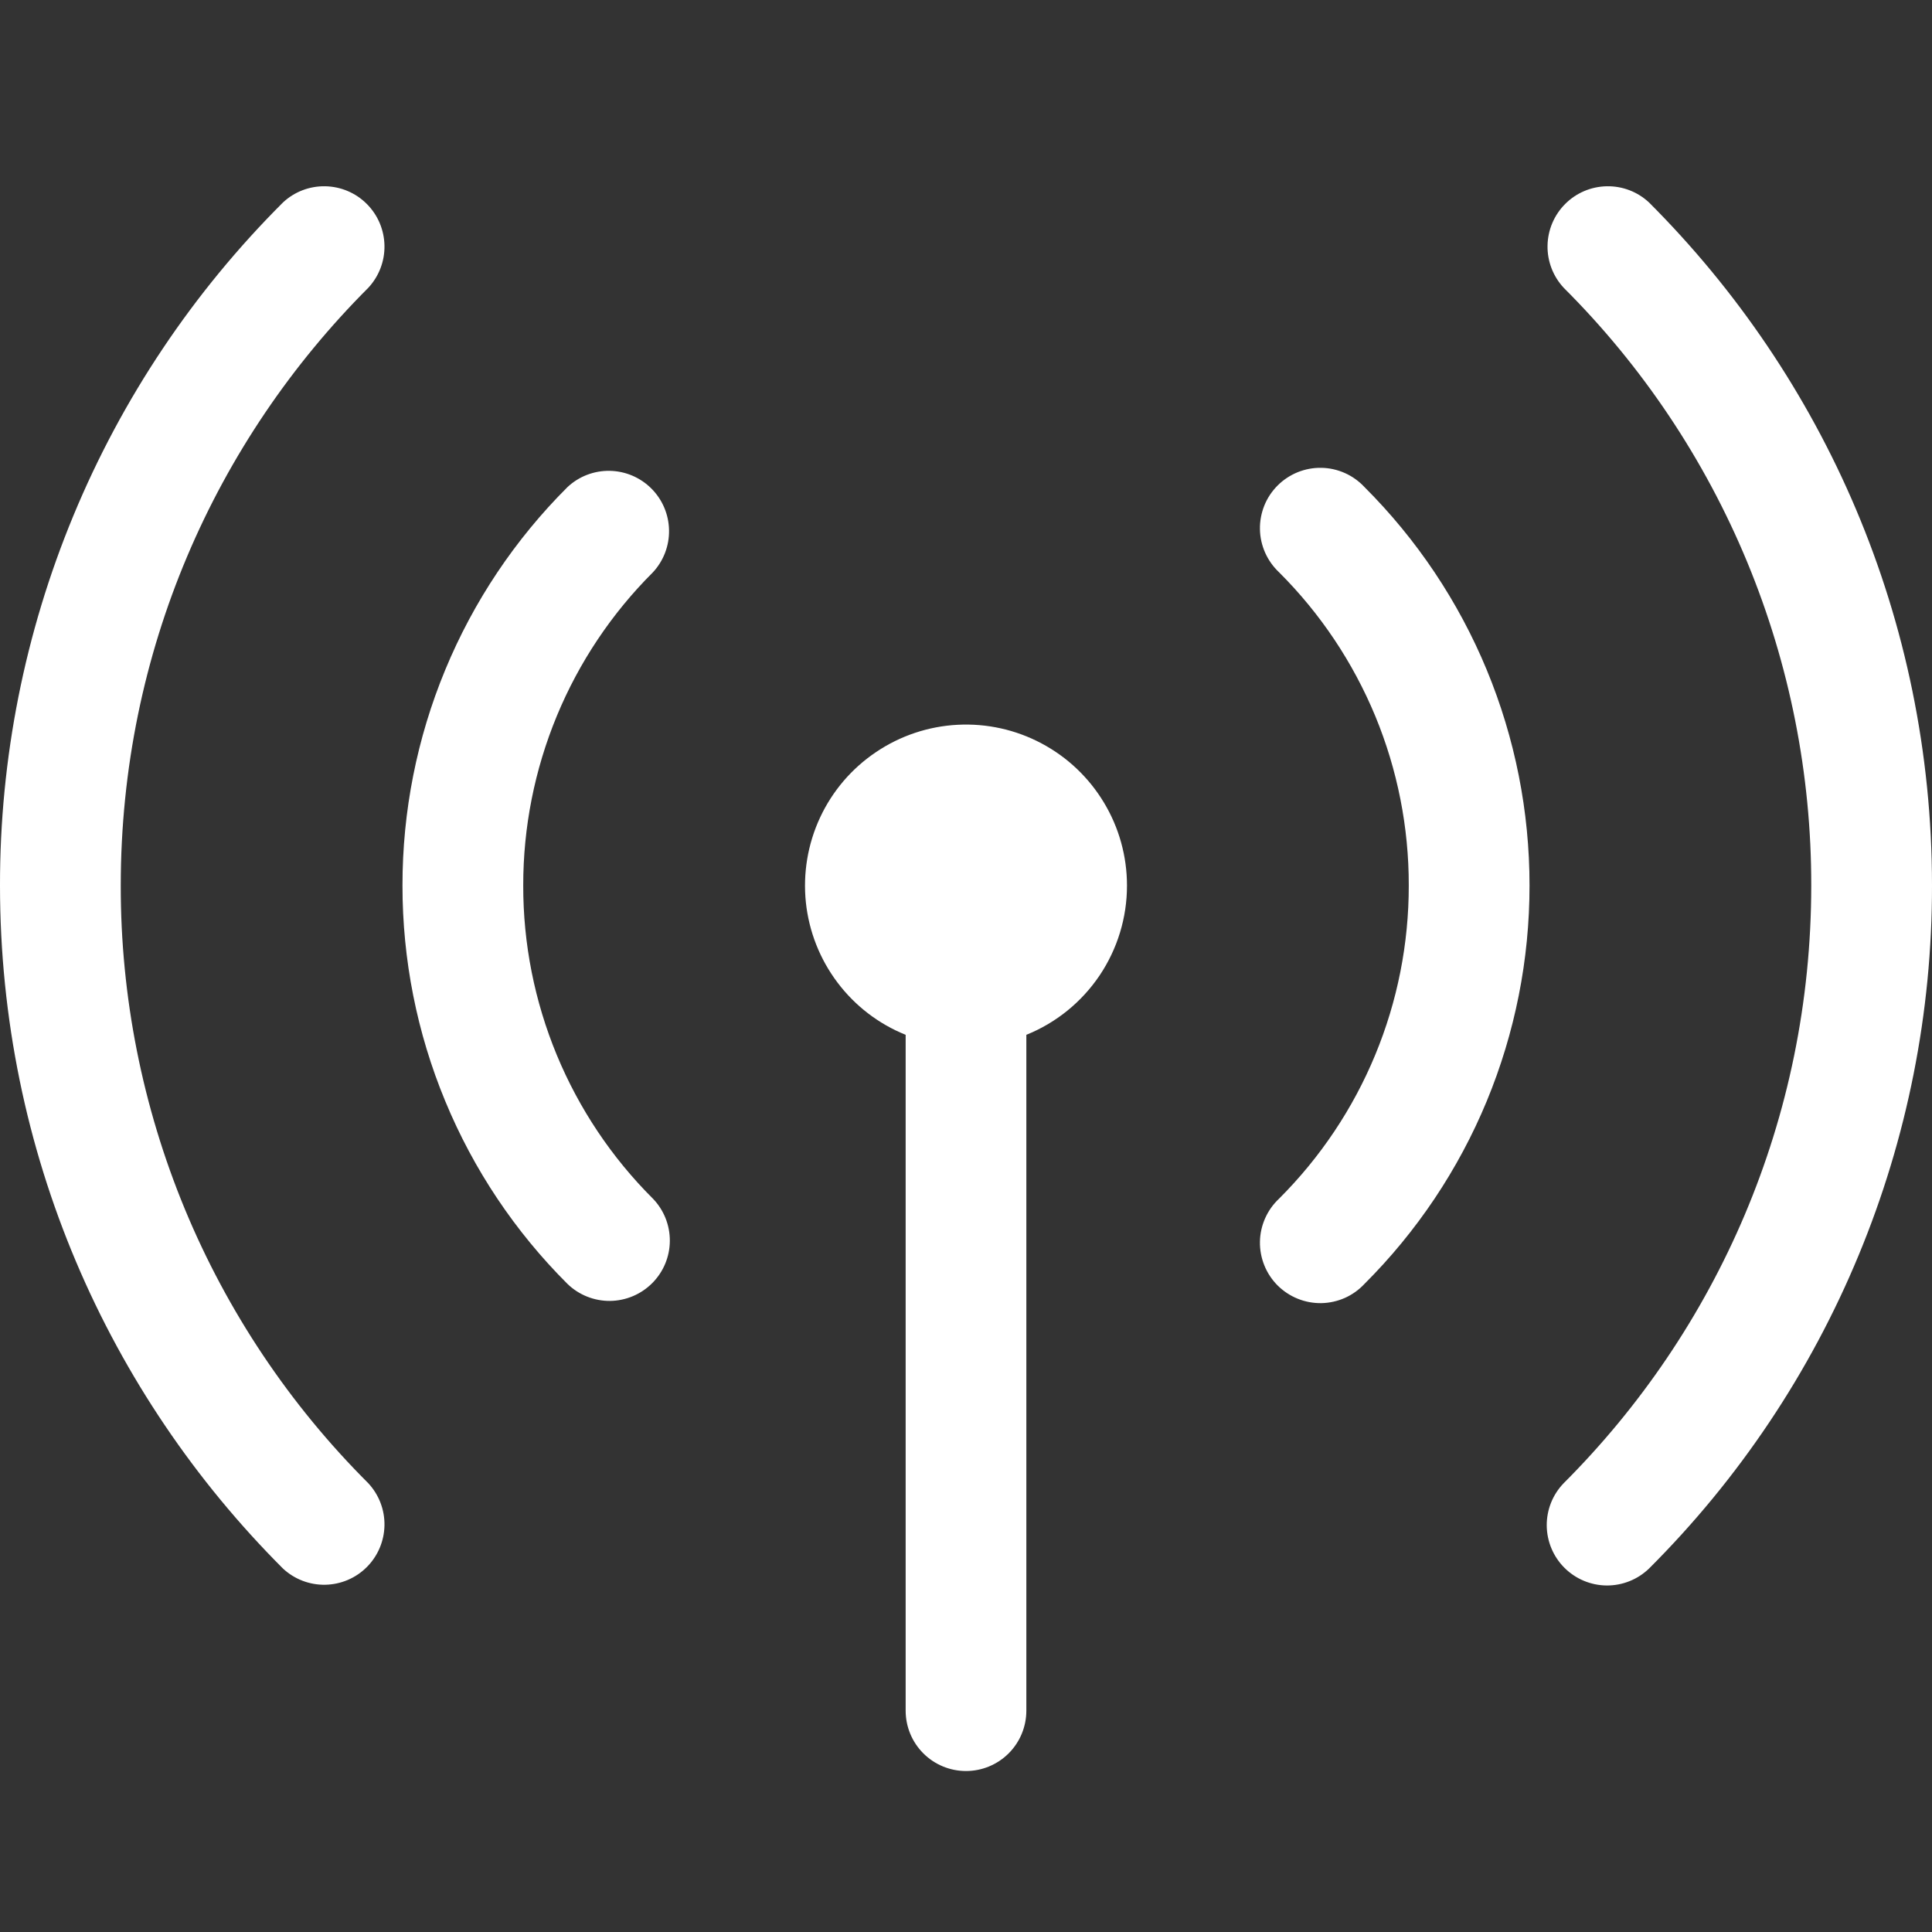 <svg width="34" height="34" viewBox="0 0 34 34" fill="none" xmlns="http://www.w3.org/2000/svg">
<rect x="0" y="0" width="34" height="34" fill="#333333" stroke="none"/>
<g clip-path="url(#clip0_26_459)">
<path d="M29.02 3.563C28.819 3.375 28.553 3.273 28.277 3.278C28.002 3.283 27.739 3.394 27.545 3.589C27.35 3.784 27.239 4.046 27.234 4.322C27.229 4.597 27.331 4.863 27.519 5.065C28.902 6.444 29.999 8.084 30.747 9.889C31.494 11.694 31.878 13.63 31.875 15.583C31.875 19.692 30.212 23.408 27.519 26.101C27.325 26.301 27.218 26.569 27.22 26.848C27.223 27.127 27.334 27.393 27.531 27.59C27.728 27.787 27.994 27.899 28.273 27.902C28.552 27.904 28.82 27.797 29.02 27.604C30.601 26.027 31.855 24.153 32.709 22.09C33.564 20.028 34.003 17.816 34 15.583C34 10.889 32.096 6.637 29.02 3.563ZM6.481 5.065C6.669 4.863 6.771 4.597 6.766 4.322C6.761 4.046 6.65 3.784 6.455 3.589C6.261 3.394 5.998 3.283 5.723 3.278C5.447 3.273 5.181 3.375 4.98 3.563C3.399 5.14 2.145 7.014 1.291 9.076C0.436 11.139 -0.003 13.351 1.15046e-05 15.583C1.15046e-05 20.277 1.904 24.528 4.98 27.604C5.181 27.791 5.447 27.894 5.723 27.889C5.998 27.884 6.261 27.773 6.455 27.578C6.65 27.383 6.761 27.12 6.766 26.845C6.771 26.57 6.669 26.304 6.481 26.102C5.098 24.722 4.001 23.083 3.253 21.278C2.506 19.472 2.122 17.537 2.125 15.583C2.125 11.475 3.788 7.758 6.481 5.065ZM11.489 10.073C11.677 9.871 11.779 9.605 11.774 9.33C11.769 9.054 11.658 8.792 11.463 8.597C11.268 8.402 11.006 8.291 10.731 8.286C10.455 8.281 10.189 8.383 9.988 8.571C9.065 9.491 8.334 10.584 7.836 11.787C7.337 12.991 7.082 14.281 7.083 15.583C7.082 16.886 7.337 18.176 7.836 19.379C8.334 20.583 9.065 21.676 9.988 22.596C10.188 22.789 10.456 22.896 10.735 22.894C11.014 22.891 11.28 22.779 11.477 22.582C11.674 22.385 11.786 22.119 11.788 21.84C11.79 21.561 11.683 21.293 11.489 21.093C10.764 20.37 10.19 19.511 9.798 18.565C9.407 17.619 9.206 16.606 9.208 15.582C9.207 14.559 9.408 13.546 9.799 12.6C10.19 11.655 10.765 10.795 11.489 10.073ZM24.012 8.571C23.915 8.467 23.798 8.383 23.668 8.325C23.537 8.267 23.397 8.235 23.254 8.233C23.111 8.23 22.97 8.257 22.837 8.31C22.705 8.364 22.585 8.443 22.484 8.544C22.383 8.645 22.303 8.765 22.25 8.897C22.197 9.03 22.17 9.171 22.173 9.314C22.175 9.457 22.207 9.597 22.265 9.728C22.323 9.858 22.407 9.975 22.511 10.073C23.235 10.795 23.81 11.655 24.202 12.6C24.593 13.546 24.794 14.56 24.792 15.583C24.793 16.607 24.593 17.62 24.201 18.566C23.81 19.511 23.235 20.37 22.511 21.093C22.407 21.19 22.323 21.307 22.265 21.438C22.207 21.568 22.175 21.709 22.173 21.851C22.17 21.994 22.197 22.136 22.25 22.268C22.303 22.4 22.383 22.521 22.484 22.622C22.585 22.722 22.705 22.802 22.837 22.855C22.97 22.909 23.111 22.935 23.254 22.933C23.397 22.93 23.537 22.899 23.668 22.841C23.798 22.783 23.915 22.699 24.012 22.595C24.934 21.675 25.666 20.582 26.164 19.379C26.662 18.175 26.918 16.886 26.917 15.583C26.918 14.281 26.662 12.991 26.164 11.788C25.666 10.585 24.934 9.491 24.012 8.571ZM19.833 15.583C19.834 16.148 19.665 16.7 19.35 17.168C19.034 17.636 18.586 18 18.062 18.211V30.104C18.062 30.386 17.951 30.656 17.751 30.856C17.552 31.055 17.282 31.167 17 31.167C16.718 31.167 16.448 31.055 16.249 30.856C16.049 30.656 15.938 30.386 15.938 30.104V18.211C15.461 18.019 15.046 17.7 14.737 17.289C14.428 16.879 14.236 16.392 14.182 15.88C14.129 15.369 14.215 14.853 14.432 14.387C14.649 13.921 14.989 13.523 15.416 13.236C15.842 12.948 16.338 12.782 16.851 12.755C17.365 12.728 17.876 12.841 18.33 13.083C18.784 13.324 19.163 13.684 19.428 14.125C19.693 14.565 19.833 15.069 19.833 15.583Z" fill="white"/>
</g>
<defs>
<clipPath id="clip0_26_459">
<rect width="34" height="34" fill="white"/>
</clipPath>
</defs>
</svg>
